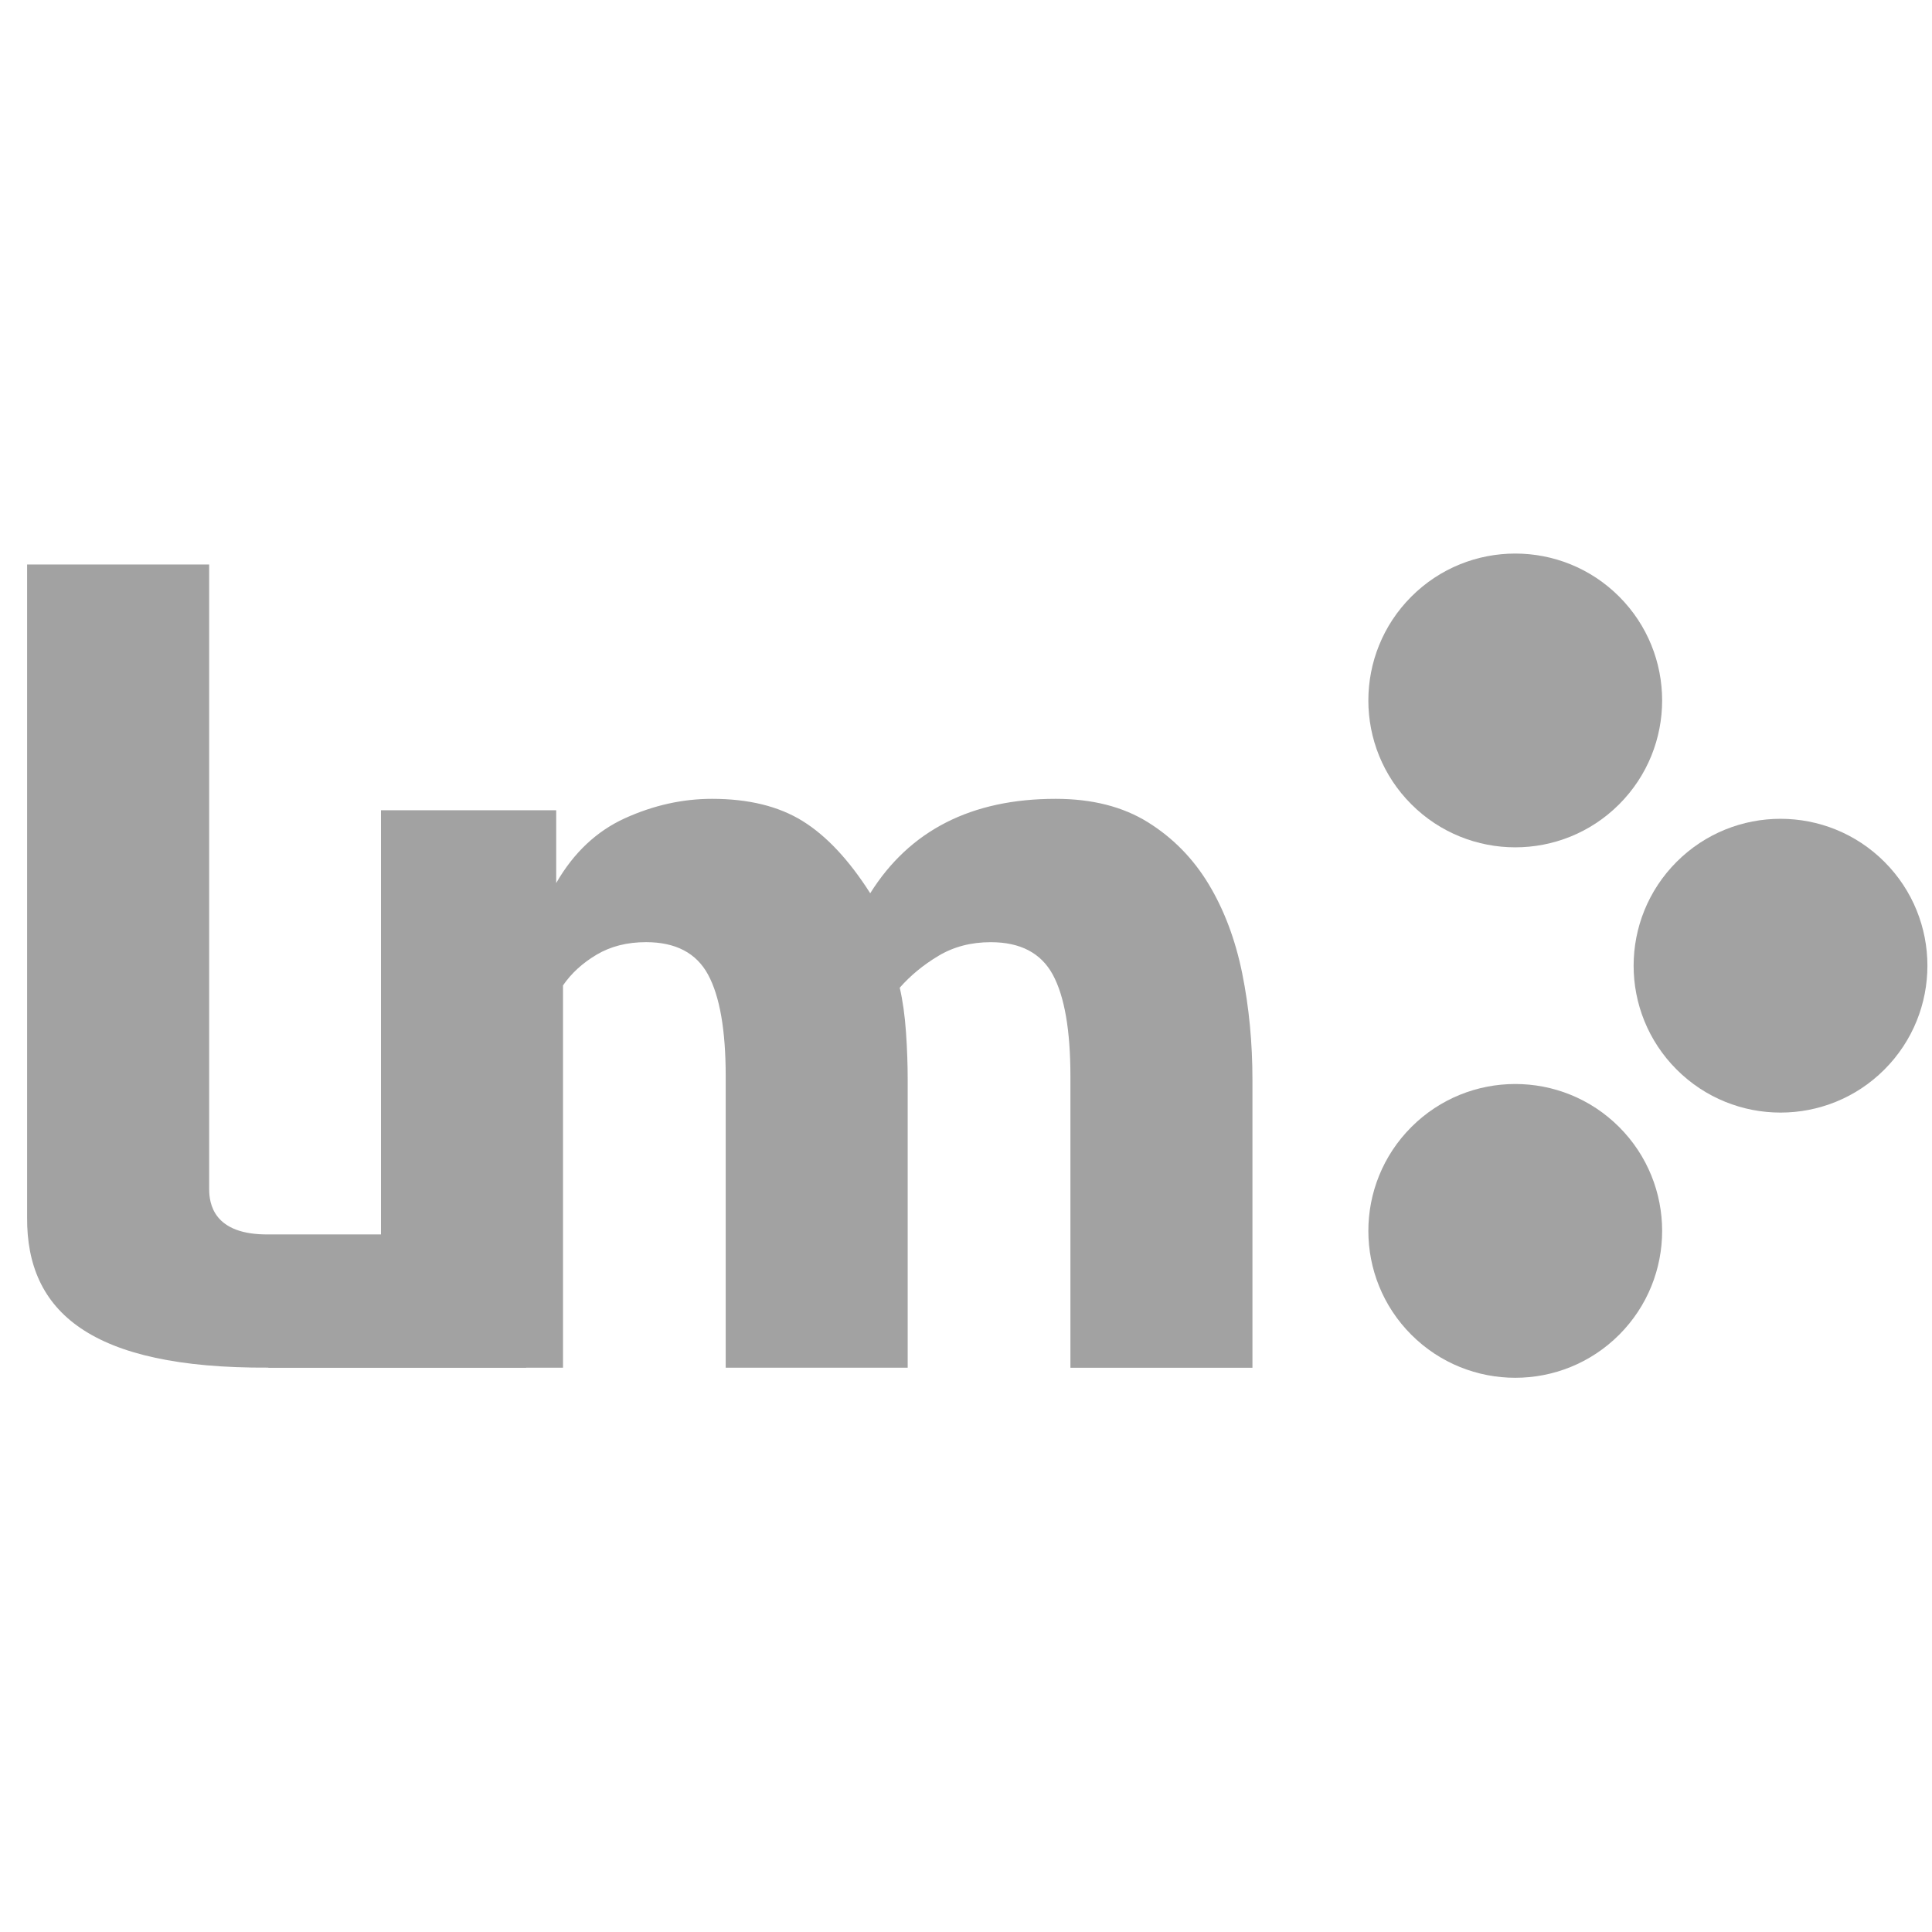 <svg width="61" height="61" viewBox="0 0 61 61" fill="none" xmlns="http://www.w3.org/2000/svg">
<path d="M39.222 30.737C39.006 29.672 38.653 28.731 38.162 27.917C37.671 27.103 37.03 26.451 36.24 25.959C35.45 25.469 34.481 25.222 33.331 25.222C30.673 25.222 28.721 26.216 27.476 28.203C26.805 27.15 26.093 26.389 25.339 25.922C24.585 25.455 23.632 25.222 22.483 25.222C21.549 25.222 20.634 25.426 19.735 25.833C18.837 26.241 18.112 26.923 17.561 27.881V25.583H12.029V38.975H8.483C6.73 38.996 6.604 37.992 6.604 37.537V17.823H0.856V38.442C0.837 41.406 2.842 43.212 8.473 43.181V43.187H16.61V43.183H17.776V31.113C18.039 30.73 18.392 30.407 18.836 30.143C19.279 29.88 19.8 29.747 20.398 29.747C21.332 29.747 21.985 30.089 22.355 30.771C22.726 31.454 22.913 32.526 22.913 33.987V43.183H28.659V34.095C28.659 33.616 28.642 33.113 28.605 32.587C28.568 32.06 28.503 31.593 28.408 31.186C28.743 30.803 29.15 30.467 29.629 30.18C30.108 29.893 30.659 29.748 31.282 29.748C32.216 29.748 32.868 30.09 33.24 30.773C33.61 31.455 33.797 32.527 33.797 33.988V43.184H39.544V34.096C39.544 32.923 39.437 31.803 39.222 30.738" fill="#A2A2A2"/>
<path d="M44.562 35.584C46.373 33.773 49.31 33.773 51.122 35.584C52.932 37.395 52.932 40.332 51.122 42.144C49.311 43.954 46.374 43.954 44.562 42.144C42.751 40.333 42.751 37.396 44.562 35.584Z" fill="#A2A2A2"/>
<path d="M44.562 18.836C46.373 17.025 49.31 17.025 51.122 18.836C52.932 20.647 52.932 23.584 51.122 25.395C49.311 27.206 46.374 27.206 44.562 25.395C42.751 23.585 42.751 20.648 44.562 18.836Z" fill="#A2A2A2"/>
<path d="M52.938 27.21C54.749 25.4 57.685 25.4 59.497 27.21C61.308 29.021 61.308 31.958 59.497 33.77C57.687 35.581 54.75 35.581 52.938 33.77C51.126 31.959 51.127 29.022 52.938 27.21Z" fill="#A2A2A2"/>
</svg>

